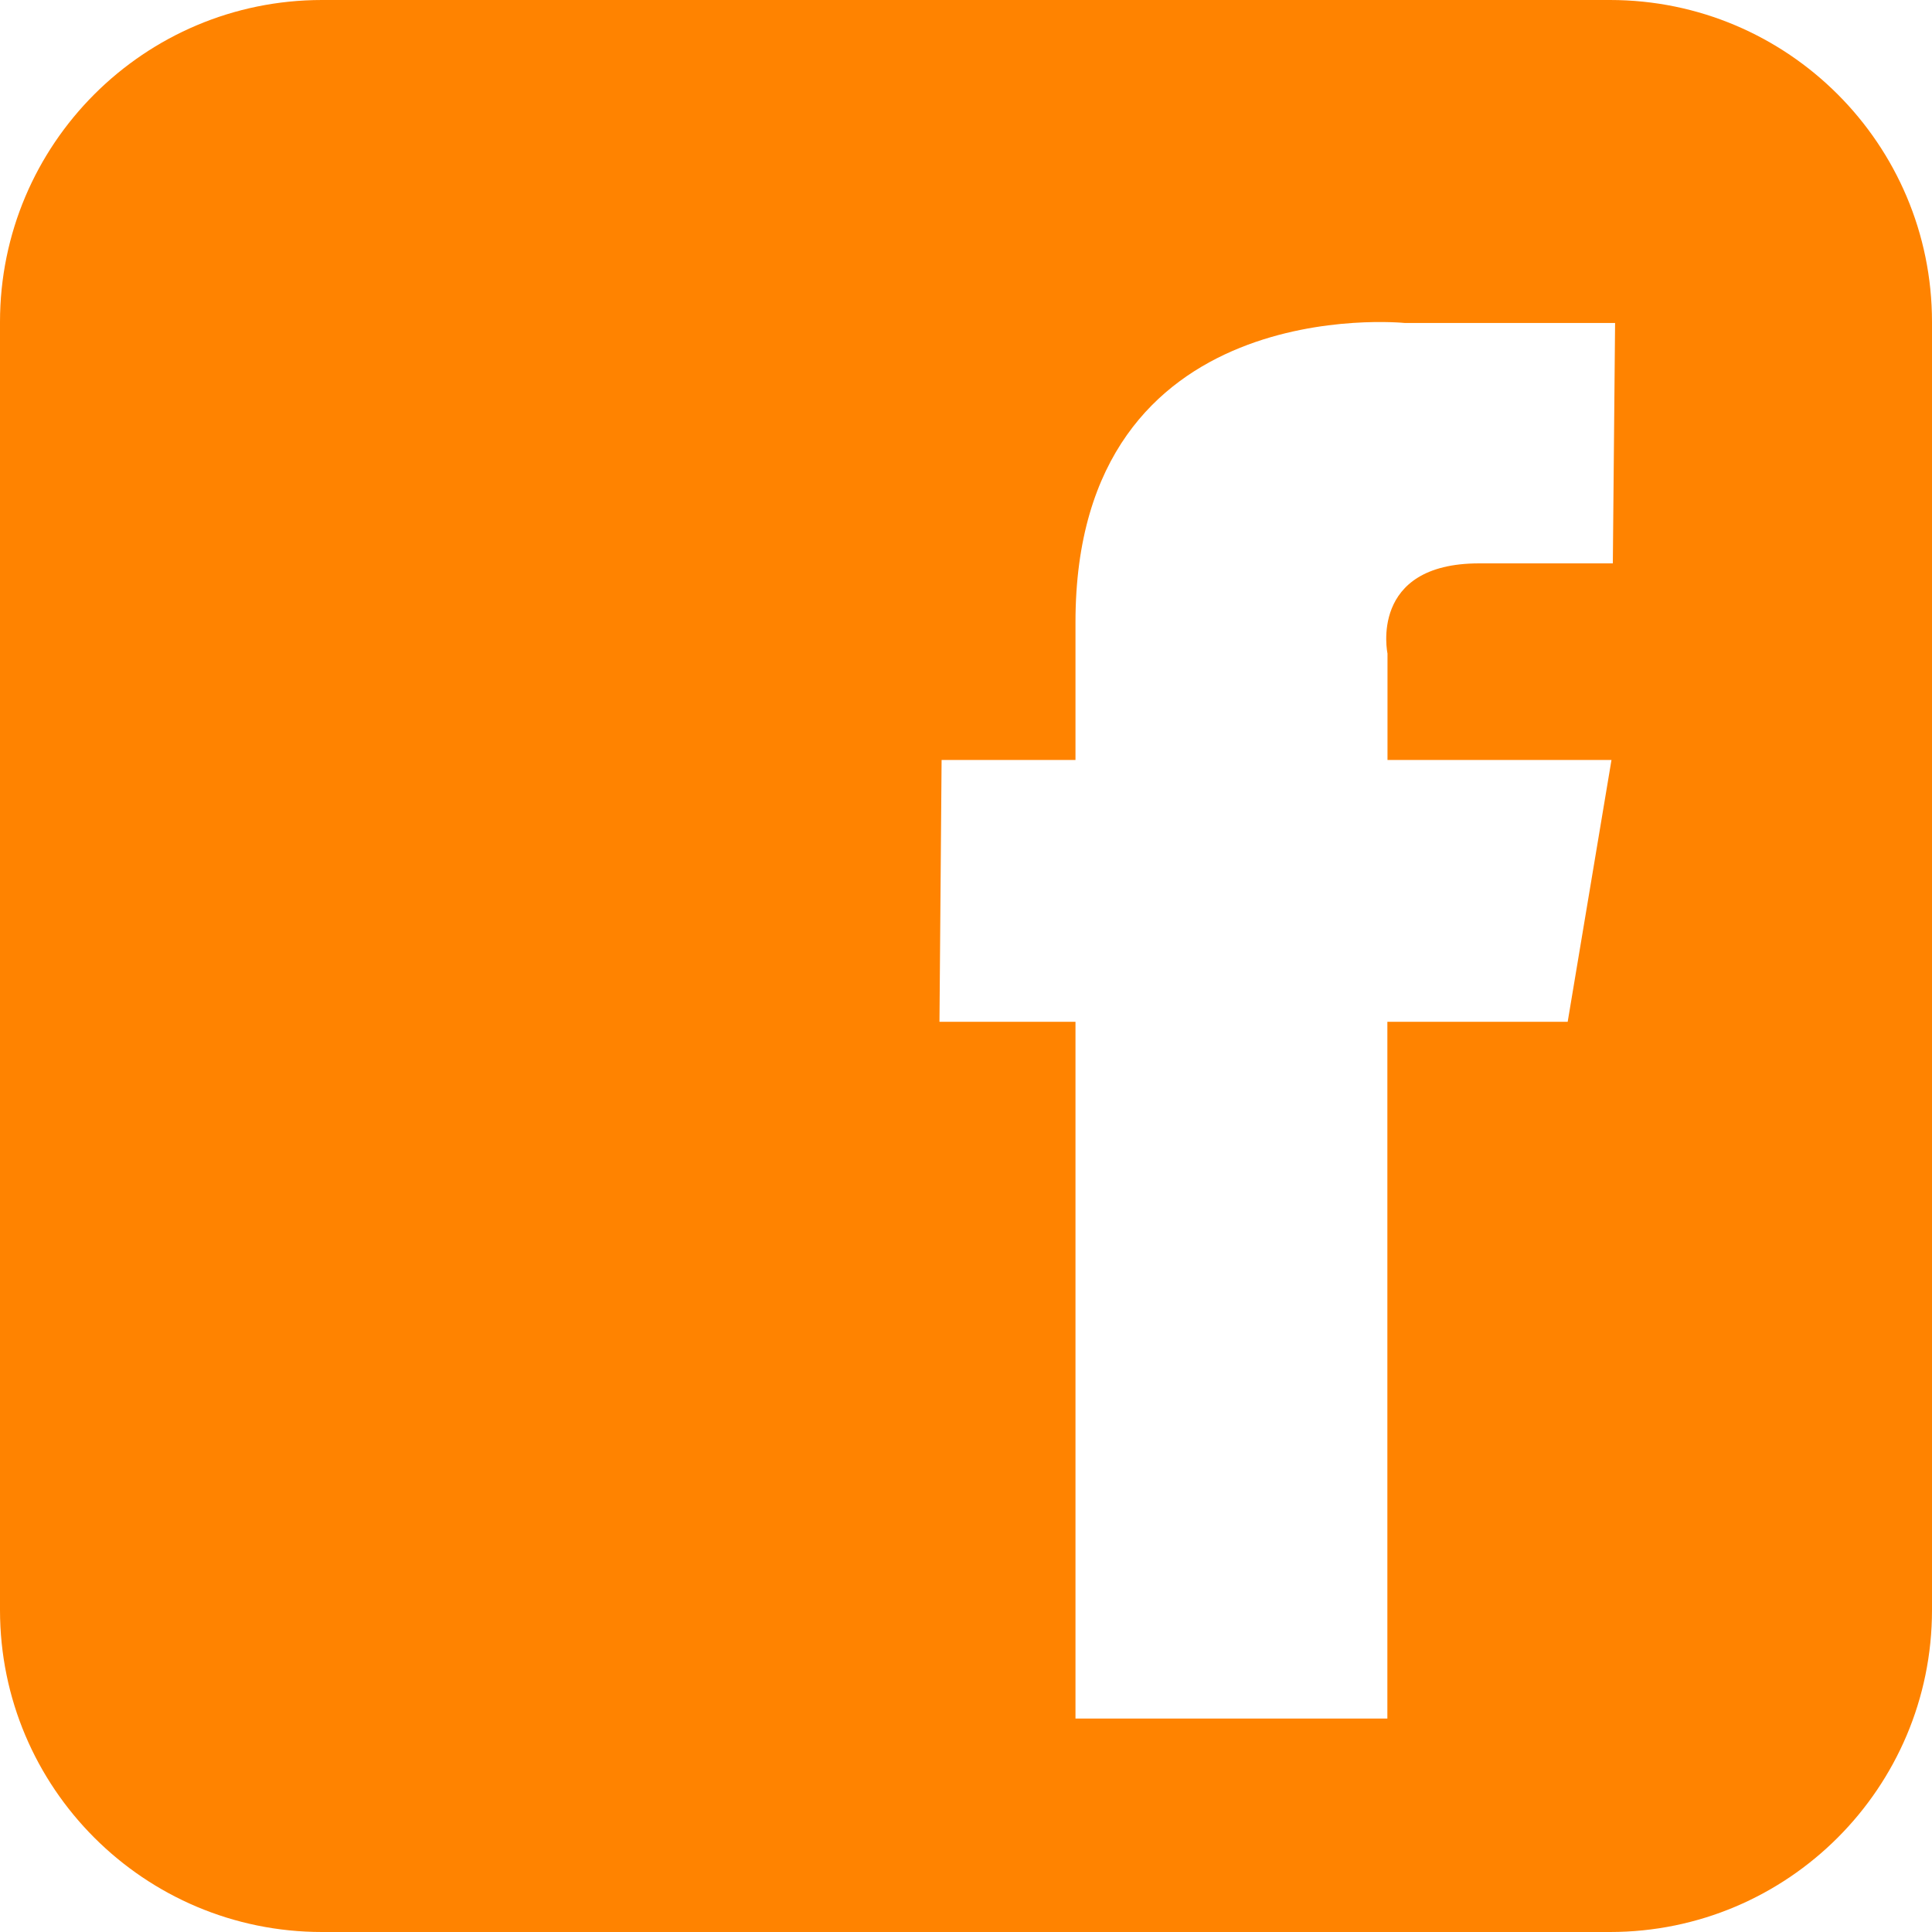 <?xml version="1.0" encoding="UTF-8"?>
<svg width="30px" height="30px" viewBox="0 0 30 30" version="1.1" xmlns="http://www.w3.org/2000/svg" xmlns:xlink="http://www.w3.org/1999/xlink">
    <!-- Generator: Sketch 50.2 (55047) - http://www.bohemiancoding.com/sketch -->
    <title>bnLogoFb</title>
    <desc>Created with Sketch.</desc>
    <defs></defs>
    <g id="Page-1" stroke="none" stroke-width="1" fill="none" fill-rule="evenodd">
        <g id="Desktop" transform="translate(-100, -195)" fill="#FF8300">
            <g id="icon_facebook" transform="translate(100, 195)">
                <path d="M5,0 L25,0 C27.761,-5.07265313e-16 30,2.239 30,5 L30,25 C30,27.761 27.761,30 25,30 L5,30 C2.239,30 -1.43817996e-15,27.761 -1.77635684e-15,25 L0,5 C-3.38176876e-16,2.239 2.239,-1.26909153e-15 5,-1.77635684e-15 Z M25.079,5.015 L21.81,5.015 C21.81,5.015 16.7,4.494 16.7,9.66 L16.7,11.801 L14.621,11.801 L14.588,15.866 L16.7,15.866 L16.7,26.686 L21.543,26.686 L21.543,15.866 L24.343,15.866 L25.023,11.801 L21.545,11.801 L21.545,10.148 C21.545,10.148 21.247,8.748 22.969,8.748 L25.044,8.748 L25.079,5.015 Z" id="Combined-Shape"></path>
            </g>
        </g>
    </g>
</svg>
